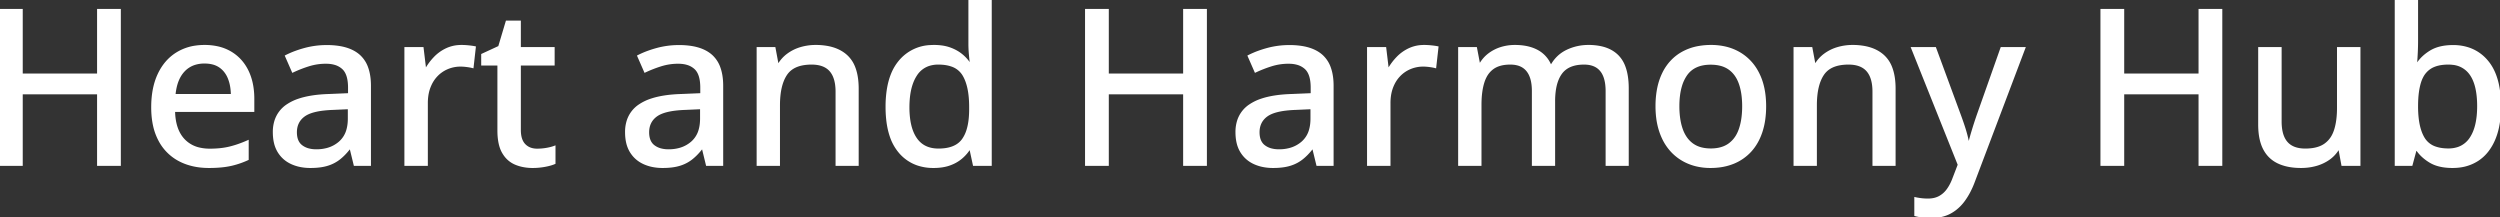 <svg width="1152.295" height="100.049" viewBox="0 0 1152.295 100.049" xmlns="http://www.w3.org/2000/svg"><rect x="0" y="0" width="1152.295" height="100.049" fill="#333333" stroke="none"/><g id="svgGroup" stroke-linecap="round" fill-rule="evenodd" font-size="9pt" stroke="#ffffff" stroke-width="0.25mm" fill="#ffffff" style="stroke:#ffffff;stroke-width:0.25mm;fill:#ffffff"><path d="M 750.244 40.771 L 750.244 75.977 L 740.527 75.977 L 740.527 41.992 A 24.633 24.633 0 0 0 740.297 38.503 Q 739.752 34.702 737.915 32.471 Q 735.303 29.297 730.127 29.297 Q 725.143 29.297 722.047 31.343 A 9.719 9.719 0 0 0 719.556 33.716 Q 717.224 36.889 716.567 42.189 A 36.57 36.57 0 0 0 716.309 46.68 L 716.309 75.977 L 706.543 75.977 L 706.543 41.992 A 25.427 25.427 0 0 0 706.38 39.023 Q 706.204 37.533 705.84 36.275 A 12.524 12.524 0 0 0 705.371 34.937 A 9.844 9.844 0 0 0 703.979 32.551 A 8.089 8.089 0 0 0 701.904 30.713 A 8.998 8.998 0 0 0 699.213 29.629 Q 697.797 29.297 696.094 29.297 Q 691.064 29.297 688.062 31.47 A 10.997 10.997 0 0 0 684.836 35.214 A 15.281 15.281 0 0 0 683.716 37.891 A 26.265 26.265 0 0 0 682.822 41.814 Q 682.513 43.822 682.417 46.13 A 51.807 51.807 0 0 0 682.373 48.291 L 682.373 75.977 L 672.559 75.977 L 672.559 22.168 L 680.322 22.168 L 681.738 29.59 L 682.275 29.59 A 15.359 15.359 0 0 1 686.353 24.951 A 18.085 18.085 0 0 1 691.846 22.144 A 21.065 21.065 0 0 1 697.822 21.195 A 23.621 23.621 0 0 1 698.242 21.191 Q 703.59 21.191 707.452 22.906 A 15.987 15.987 0 0 1 708.447 23.389 A 13.329 13.329 0 0 1 714.551 30.078 L 715.186 30.078 Q 717.773 25.537 722.339 23.364 A 22.601 22.601 0 0 1 732.178 21.191 A 27.319 27.319 0 0 1 737.336 21.647 Q 742.54 22.649 745.679 25.854 A 13.949 13.949 0 0 1 748.718 30.784 Q 750.244 34.843 750.244 40.771 Z M 55.225 4.59 L 55.225 75.977 L 45.215 75.977 L 45.215 43.018 L 10.01 43.018 L 10.01 75.977 L 0 75.977 L 0 4.59 L 10.01 4.59 L 10.01 34.375 L 45.215 34.375 L 45.215 4.59 L 55.225 4.59 Z M 555.811 4.59 L 555.811 75.977 L 545.801 75.977 L 545.801 43.018 L 510.596 43.018 L 510.596 75.977 L 500.586 75.977 L 500.586 4.59 L 510.596 4.59 L 510.596 34.375 L 545.801 34.375 L 545.801 4.59 L 555.811 4.59 Z M 1023.828 4.59 L 1023.828 75.977 L 1013.818 75.977 L 1013.818 43.018 L 978.613 43.018 L 978.613 75.977 L 968.604 75.977 L 968.604 4.59 L 978.613 4.59 L 978.613 34.375 L 1013.818 34.375 L 1013.818 4.59 L 1023.828 4.59 Z M 902.832 75.928 L 881.348 22.168 L 891.943 22.168 L 903.369 53.174 A 165.187 165.187 0 0 1 904.814 57.267 A 150.201 150.201 0 0 1 905.005 57.837 Q 905.762 60.107 906.323 62.231 A 45.914 45.914 0 0 1 907.205 66.278 A 42.377 42.377 0 0 1 907.227 66.406 L 907.568 66.406 A 72.809 72.809 0 0 1 908.076 64.388 Q 908.557 62.579 909.229 60.352 A 185.395 185.395 0 0 1 911.572 53.125 L 922.51 22.168 L 933.057 22.168 L 909.814 83.594 A 41.196 41.196 0 0 1 907.709 88.361 A 31.434 31.434 0 0 1 905.2 92.407 A 20.004 20.004 0 0 1 901.212 96.51 A 17.9 17.9 0 0 1 898.779 98.071 Q 895.068 100.049 889.99 100.049 A 34.826 34.826 0 0 1 888.047 99.997 Q 886.867 99.931 885.864 99.78 A 37.231 37.231 0 0 1 884.6 99.569 Q 883.606 99.384 882.813 99.17 L 882.813 91.357 A 20.048 20.048 0 0 0 883.683 91.534 Q 884.171 91.622 884.729 91.703 A 40.505 40.505 0 0 0 885.425 91.797 A 25.056 25.056 0 0 0 888.21 91.989 A 27.839 27.839 0 0 0 888.623 91.992 A 13.29 13.29 0 0 0 891.151 91.763 A 9.69 9.69 0 0 0 893.921 90.796 A 11.132 11.132 0 0 0 897.426 87.806 A 13.055 13.055 0 0 0 897.729 87.402 Q 899.316 85.205 900.391 82.275 L 902.832 75.928 Z M 1077.637 22.168 L 1087.5 22.168 L 1087.5 75.977 L 1079.639 75.977 L 1078.271 68.604 L 1077.734 68.604 A 15.01 15.01 0 0 1 1073.438 73.242 A 19.338 19.338 0 0 1 1067.58 76.011 A 21.613 21.613 0 0 1 1067.529 76.025 Q 1064.258 76.953 1060.596 76.953 Q 1055.2 76.953 1051.227 75.4 A 17.83 17.83 0 0 1 1050.073 74.902 Q 1045.752 72.852 1043.53 68.53 Q 1041.741 65.05 1041.393 59.94 A 37.767 37.767 0 0 1 1041.309 57.373 L 1041.309 22.168 L 1051.172 22.168 L 1051.172 56.006 A 23.965 23.965 0 0 0 1051.419 59.573 Q 1052.005 63.457 1053.979 65.723 Q 1056.787 68.945 1062.549 68.945 A 23.059 23.059 0 0 0 1066.06 68.695 Q 1067.916 68.408 1069.431 67.794 A 11.027 11.027 0 0 0 1071.46 66.724 A 11.688 11.688 0 0 0 1075.47 62.015 A 15.328 15.328 0 0 0 1076.196 60.229 Q 1077.376 56.729 1077.59 51.934 A 49.049 49.049 0 0 0 1077.637 49.756 L 1077.637 22.168 Z M 395.313 40.918 L 395.313 75.977 L 385.596 75.977 L 385.596 42.236 A 23.495 23.495 0 0 0 385.346 38.691 Q 384.755 34.827 382.764 32.544 Q 379.932 29.297 374.072 29.297 A 22.068 22.068 0 0 0 369.826 29.676 Q 364.795 30.665 362.378 34.229 Q 359.033 39.16 359.033 48.535 L 359.033 75.977 L 349.219 75.977 L 349.219 22.168 L 356.982 22.168 L 358.398 29.736 L 358.936 29.736 A 15.924 15.924 0 0 1 363.281 25 A 19.183 19.183 0 0 1 369.165 22.144 A 24.084 24.084 0 0 1 375.977 21.191 A 29.73 29.73 0 0 1 381.57 21.684 Q 386.925 22.711 390.308 25.879 A 14.082 14.082 0 0 1 393.816 31.29 Q 394.681 33.583 395.046 36.443 A 35.4 35.4 0 0 1 395.313 40.918 Z M 873.242 40.918 L 873.242 75.977 L 863.525 75.977 L 863.525 42.236 A 23.495 23.495 0 0 0 863.276 38.691 Q 862.685 34.827 860.693 32.544 Q 857.861 29.297 852.002 29.297 A 22.068 22.068 0 0 0 847.756 29.676 Q 842.725 30.665 840.308 34.229 Q 836.963 39.16 836.963 48.535 L 836.963 75.977 L 827.148 75.977 L 827.148 22.168 L 834.912 22.168 L 836.328 29.736 L 836.865 29.736 A 15.924 15.924 0 0 1 841.211 25 A 19.183 19.183 0 0 1 847.095 22.144 A 24.084 24.084 0 0 1 853.906 21.191 A 29.73 29.73 0 0 1 859.499 21.684 Q 864.855 22.711 868.237 25.879 A 14.082 14.082 0 0 1 871.745 31.29 Q 872.611 33.583 872.976 36.443 A 35.4 35.4 0 0 1 873.242 40.918 Z M 446.973 29.492 L 447.559 29.492 A 31.988 31.988 0 0 1 447.437 28.659 Q 447.311 27.721 447.185 26.459 A 118.244 118.244 0 0 1 447.07 25.244 Q 446.883 23.151 446.84 21.458 A 38.649 38.649 0 0 1 446.826 20.459 L 446.826 0 L 456.641 0 L 456.641 75.977 L 448.877 75.977 L 447.266 68.506 L 446.826 68.506 A 18.125 18.125 0 0 1 443.663 72.274 A 20.724 20.724 0 0 1 443.091 72.778 A 16.361 16.361 0 0 1 439.373 75.135 A 19.826 19.826 0 0 1 437.671 75.83 Q 434.718 76.883 430.8 76.949 A 31.368 31.368 0 0 1 430.273 76.953 A 22.492 22.492 0 0 1 422.916 75.801 A 18.844 18.844 0 0 1 414.526 69.971 A 22.219 22.219 0 0 1 410.53 62.649 Q 409.439 59.406 408.979 55.44 A 53.611 53.611 0 0 1 408.643 49.268 A 51.395 51.395 0 0 1 409.198 41.445 Q 409.827 37.372 411.167 34.105 A 21.762 21.762 0 0 1 414.624 28.296 A 19.431 19.431 0 0 1 428.843 21.244 A 26.312 26.312 0 0 1 430.518 21.191 A 25.983 25.983 0 0 1 434.068 21.422 Q 436.084 21.7 437.793 22.314 A 19.626 19.626 0 0 1 441.203 23.906 A 16.33 16.33 0 0 1 443.188 25.293 A 18.078 18.078 0 0 1 446.973 29.492 Z M 1104.248 0 L 1114.063 0 L 1114.063 18.652 A 113.573 113.573 0 0 1 1113.892 24.951 A 293.226 293.226 0 0 1 1113.808 26.401 Q 1113.723 27.804 1113.644 28.832 A 73.558 73.558 0 0 1 1113.574 29.687 L 1114.063 29.688 Q 1116.26 26.172 1120.288 23.706 A 15.632 15.632 0 0 1 1124.735 21.896 Q 1127.391 21.24 1130.664 21.24 A 22.215 22.215 0 0 1 1138.122 22.442 A 18.958 18.958 0 0 1 1146.387 28.247 Q 1150.883 33.58 1151.958 42.829 A 53.77 53.77 0 0 1 1152.295 49.023 A 50.715 50.715 0 0 1 1151.881 55.687 Q 1151.418 59.18 1150.434 62.13 A 27.283 27.283 0 0 1 1149.585 64.355 A 23.972 23.972 0 0 1 1146.678 69.388 A 18.634 18.634 0 0 1 1141.968 73.779 A 19.741 19.741 0 0 1 1133.632 76.755 A 25.32 25.32 0 0 1 1130.42 76.953 Q 1125.736 76.953 1122.375 75.67 A 13.993 13.993 0 0 1 1120.215 74.634 A 21.423 21.423 0 0 1 1116.736 72.089 A 16.93 16.93 0 0 1 1114.111 69.092 L 1113.379 69.092 L 1111.523 75.977 L 1104.248 75.977 L 1104.248 0 Z M 170.508 39.6 L 170.508 75.977 L 163.477 75.977 L 161.572 68.164 L 161.182 68.164 A 31.63 31.63 0 0 1 158.74 71.001 A 24.62 24.62 0 0 1 156.494 73.047 A 16.582 16.582 0 0 1 151.448 75.785 A 19.017 19.017 0 0 1 150.854 75.977 A 20.406 20.406 0 0 1 147.908 76.627 Q 146.404 76.851 144.679 76.921 A 39.716 39.716 0 0 1 143.066 76.953 A 23.249 23.249 0 0 1 138.452 76.514 A 18.392 18.392 0 0 1 134.375 75.195 Q 130.566 73.438 128.394 69.897 A 13.832 13.832 0 0 1 126.764 65.875 Q 126.221 63.623 126.221 60.889 A 16.93 16.93 0 0 1 127.034 55.503 A 13.548 13.548 0 0 1 132.52 48.437 A 21.784 21.784 0 0 1 137.818 45.905 Q 143.366 44.051 151.611 43.799 L 160.889 43.408 L 160.889 40.381 Q 160.889 34.473 158.419 31.83 A 6.381 6.381 0 0 0 158.081 31.494 A 9.258 9.258 0 0 0 154.251 29.41 Q 152.827 29.009 151.128 28.927 A 18.425 18.425 0 0 0 150.244 28.906 A 26.402 26.402 0 0 0 142.285 30.103 A 57.438 57.438 0 0 0 134.961 32.959 L 131.836 25.83 A 40.029 40.029 0 0 1 136.453 23.834 A 51.158 51.158 0 0 1 140.503 22.559 A 38.598 38.598 0 0 1 150.351 21.242 A 42.793 42.793 0 0 1 150.684 21.24 A 35.82 35.82 0 0 1 156.155 21.63 Q 162.109 22.552 165.576 25.659 A 13.541 13.541 0 0 1 169.275 31.354 Q 170.065 33.586 170.349 36.343 A 31.823 31.823 0 0 1 170.508 39.6 Z M 332.861 39.6 L 332.861 75.977 L 325.83 75.977 L 323.926 68.164 L 323.535 68.164 A 31.63 31.63 0 0 1 321.094 71.001 A 24.62 24.62 0 0 1 318.848 73.047 A 16.582 16.582 0 0 1 313.801 75.785 A 19.017 19.017 0 0 1 313.208 75.977 A 20.406 20.406 0 0 1 310.262 76.627 Q 308.757 76.851 307.033 76.921 A 39.716 39.716 0 0 1 305.42 76.953 A 23.249 23.249 0 0 1 300.806 76.514 A 18.392 18.392 0 0 1 296.729 75.195 Q 292.92 73.438 290.747 69.897 A 13.832 13.832 0 0 1 289.117 65.875 Q 288.574 63.623 288.574 60.889 A 16.93 16.93 0 0 1 289.388 55.503 A 13.548 13.548 0 0 1 294.873 48.437 A 21.784 21.784 0 0 1 300.172 45.905 Q 305.719 44.051 313.965 43.799 L 323.242 43.408 L 323.242 40.381 Q 323.242 34.473 320.773 31.83 A 6.381 6.381 0 0 0 320.435 31.494 A 9.258 9.258 0 0 0 316.605 29.41 Q 315.181 29.009 313.482 28.927 A 18.425 18.425 0 0 0 312.598 28.906 A 26.402 26.402 0 0 0 304.639 30.103 A 57.438 57.438 0 0 0 297.314 32.959 L 294.189 25.83 A 40.029 40.029 0 0 1 298.806 23.834 A 51.158 51.158 0 0 1 302.856 22.559 A 38.598 38.598 0 0 1 312.705 21.242 A 42.793 42.793 0 0 1 313.037 21.24 A 35.82 35.82 0 0 1 318.508 21.63 Q 324.462 22.552 327.93 25.659 A 13.541 13.541 0 0 1 331.628 31.354 Q 332.418 33.586 332.702 36.343 A 31.823 31.823 0 0 1 332.861 39.6 Z M 614.209 39.6 L 614.209 75.977 L 607.178 75.977 L 605.273 68.164 L 604.883 68.164 A 31.63 31.63 0 0 1 602.441 71.001 A 24.62 24.62 0 0 1 600.195 73.047 A 16.582 16.582 0 0 1 595.149 75.785 A 19.017 19.017 0 0 1 594.556 75.977 A 20.406 20.406 0 0 1 591.609 76.627 Q 590.105 76.851 588.381 76.921 A 39.716 39.716 0 0 1 586.768 76.953 A 23.249 23.249 0 0 1 582.153 76.514 A 18.392 18.392 0 0 1 578.076 75.195 Q 574.268 73.438 572.095 69.897 A 13.832 13.832 0 0 1 570.465 65.875 Q 569.922 63.623 569.922 60.889 A 16.93 16.93 0 0 1 570.735 55.503 A 13.548 13.548 0 0 1 576.221 48.437 A 21.784 21.784 0 0 1 581.519 45.905 Q 587.067 44.051 595.313 43.799 L 604.59 43.408 L 604.59 40.381 Q 604.59 34.473 602.12 31.83 A 6.381 6.381 0 0 0 601.782 31.494 A 9.258 9.258 0 0 0 597.952 29.41 Q 596.528 29.009 594.829 28.927 A 18.425 18.425 0 0 0 593.945 28.906 A 26.402 26.402 0 0 0 585.986 30.103 A 57.438 57.438 0 0 0 578.662 32.959 L 575.537 25.83 A 40.029 40.029 0 0 1 580.154 23.834 A 51.158 51.158 0 0 1 584.204 22.559 A 38.598 38.598 0 0 1 594.053 21.242 A 42.793 42.793 0 0 1 594.385 21.24 A 35.82 35.82 0 0 1 599.856 21.63 Q 605.81 22.552 609.277 25.659 A 13.541 13.541 0 0 1 612.976 31.354 Q 613.766 33.586 614.05 36.343 A 31.823 31.823 0 0 1 614.209 39.6 Z M 116.748 45.557 L 116.748 51.123 L 80.225 51.123 Q 80.371 59.766 84.668 64.38 A 14.028 14.028 0 0 0 92.007 68.497 A 21.183 21.183 0 0 0 96.729 68.994 A 46.11 46.11 0 0 0 101.288 68.78 Q 103.732 68.536 105.859 68.018 A 45.975 45.975 0 0 0 110.979 66.434 A 56.095 56.095 0 0 0 114.16 65.137 L 114.16 73.389 A 39.006 39.006 0 0 1 107.176 75.839 A 35.588 35.588 0 0 1 106.03 76.099 A 36.719 36.719 0 0 1 102.308 76.668 Q 99.564 76.953 96.289 76.953 Q 88.477 76.953 82.593 73.828 A 21.838 21.838 0 0 1 73.437 64.575 A 26.239 26.239 0 0 1 70.984 57.733 Q 70.319 54.663 70.195 51.122 A 47.196 47.196 0 0 1 70.166 49.463 Q 70.166 40.576 73.145 34.253 Q 76.123 27.93 81.543 24.561 A 22.237 22.237 0 0 1 90.318 21.458 A 28.697 28.697 0 0 1 94.287 21.191 A 27.61 27.61 0 0 1 100.056 21.766 A 20.535 20.535 0 0 1 106.348 24.194 Q 111.377 27.197 114.063 32.666 Q 116.748 38.135 116.748 45.557 Z M 255.566 67.676 L 255.566 75.195 Q 253.906 75.928 251.147 76.44 A 30.802 30.802 0 0 1 245.508 76.953 A 22.055 22.055 0 0 1 240.827 76.474 A 18.265 18.265 0 0 1 237.549 75.439 A 11.618 11.618 0 0 1 232.416 71.149 A 14.689 14.689 0 0 1 231.86 70.264 Q 229.736 66.602 229.736 60.107 L 229.736 29.736 L 222.266 29.736 L 222.266 25.195 L 230.078 21.582 L 233.545 9.961 L 239.6 9.961 L 239.6 22.168 L 255.176 22.168 L 255.176 29.736 L 239.6 29.736 L 239.6 59.961 Q 239.6 64.502 241.772 66.748 Q 243.945 68.994 247.607 68.994 A 25.246 25.246 0 0 0 251.855 68.628 A 25.536 25.536 0 0 0 253.623 68.265 Q 254.688 68.005 255.566 67.676 Z M 218.848 21.777 L 217.822 30.908 Q 216.65 30.615 215.112 30.42 A 25.325 25.325 0 0 0 213.451 30.262 A 19.843 19.843 0 0 0 212.256 30.225 A 15.427 15.427 0 0 0 206.299 31.396 A 14.656 14.656 0 0 0 201.318 34.79 A 15.225 15.225 0 0 0 198.528 38.857 A 18.284 18.284 0 0 0 197.949 40.21 A 18.171 18.171 0 0 0 196.946 44.21 A 24.069 24.069 0 0 0 196.729 47.51 L 196.729 75.977 L 186.865 75.977 L 186.865 22.168 L 194.775 22.168 L 195.947 31.885 L 196.387 31.885 Q 198.047 28.955 200.415 26.514 A 18.288 18.288 0 0 1 205.884 22.632 A 15.625 15.625 0 0 1 211.357 21.242 A 18.718 18.718 0 0 1 212.744 21.191 A 28.845 28.845 0 0 1 214.469 21.245 A 36.601 36.601 0 0 1 215.918 21.362 A 41.333 41.333 0 0 1 217.131 21.501 Q 218.085 21.625 218.848 21.777 Z M 662.549 21.777 L 661.523 30.908 Q 660.352 30.615 658.813 30.42 A 25.325 25.325 0 0 0 657.153 30.262 A 19.843 19.843 0 0 0 655.957 30.225 A 15.427 15.427 0 0 0 650 31.396 A 14.656 14.656 0 0 0 645.02 34.79 A 15.225 15.225 0 0 0 642.229 38.857 A 18.284 18.284 0 0 0 641.65 40.21 A 18.171 18.171 0 0 0 640.647 44.21 A 24.069 24.069 0 0 0 640.43 47.51 L 640.43 75.977 L 630.566 75.977 L 630.566 22.168 L 638.477 22.168 L 639.648 31.885 L 640.088 31.885 Q 641.748 28.955 644.116 26.514 A 18.288 18.288 0 0 1 649.585 22.632 A 15.625 15.625 0 0 1 655.059 21.242 A 18.718 18.718 0 0 1 656.445 21.191 A 28.845 28.845 0 0 1 658.171 21.245 A 36.601 36.601 0 0 1 659.619 21.362 A 41.333 41.333 0 0 1 660.832 21.501 Q 661.786 21.625 662.549 21.777 Z M 813.154 55.163 A 43.484 43.484 0 0 0 813.574 48.975 Q 813.574 40.137 810.449 33.936 A 26.691 26.691 0 0 0 810.049 33.172 A 22.042 22.042 0 0 0 801.709 24.463 A 23.201 23.201 0 0 0 795.642 22.009 A 28.562 28.562 0 0 0 788.672 21.191 A 32.333 32.333 0 0 0 783.063 21.658 A 23.878 23.878 0 0 0 775.22 24.438 A 20.851 20.851 0 0 0 771.43 27.225 A 22.308 22.308 0 0 0 766.553 33.911 A 25.459 25.459 0 0 0 765.916 35.33 Q 764.618 38.473 764.025 42.225 A 43.237 43.237 0 0 0 763.525 48.975 A 42.463 42.463 0 0 0 763.871 54.509 A 31.818 31.818 0 0 0 765.332 60.815 A 28.706 28.706 0 0 0 766.468 63.613 A 23.428 23.428 0 0 0 770.459 69.604 Q 773.779 73.193 778.345 75.073 A 23.991 23.991 0 0 0 781.896 76.219 A 27.75 27.75 0 0 0 788.379 76.953 A 32.625 32.625 0 0 0 792.602 76.689 A 25.385 25.385 0 0 0 798.877 75.073 A 21.676 21.676 0 0 0 806.812 69.604 Q 810.107 66.016 811.841 60.815 A 32.467 32.467 0 0 0 813.154 55.163 Z M 773.584 48.975 A 40.856 40.856 0 0 0 773.846 53.727 Q 774.133 56.175 774.735 58.279 A 22.84 22.84 0 0 0 775.171 59.644 A 16.269 16.269 0 0 0 776.96 63.266 A 12.658 12.658 0 0 0 780.054 66.504 A 11.985 11.985 0 0 0 784.304 68.422 Q 786.248 68.896 788.574 68.896 A 18.036 18.036 0 0 0 792.295 68.533 Q 794.742 68.018 796.636 66.77 A 11.2 11.2 0 0 0 797.021 66.504 A 12.89 12.89 0 0 0 800.886 61.993 A 17.01 17.01 0 0 0 801.904 59.644 A 26.121 26.121 0 0 0 803.026 55.074 Q 803.377 52.839 803.449 50.293 A 47.041 47.041 0 0 0 803.467 48.975 Q 803.467 43.736 802.334 39.771 A 22.309 22.309 0 0 0 801.904 38.428 Q 800.342 34.033 797.046 31.689 A 12.007 12.007 0 0 0 792.986 29.861 Q 791.33 29.442 789.388 29.364 A 22.591 22.591 0 0 0 788.477 29.346 Q 780.762 29.346 777.173 34.497 A 17.77 17.77 0 0 0 774.783 39.587 Q 773.584 43.583 773.584 48.975 Z M 447.168 50.732 L 447.168 49.219 Q 447.168 39.6 444.019 34.448 A 9.99 9.99 0 0 0 438.477 30.163 Q 436.676 29.554 434.438 29.373 A 24.432 24.432 0 0 0 432.471 29.297 A 13.79 13.79 0 0 0 427.998 29.986 A 11.105 11.105 0 0 0 422.168 34.644 Q 419.59 38.62 418.929 44.877 A 43.728 43.728 0 0 0 418.701 49.463 A 40.745 40.745 0 0 0 419.04 54.9 Q 419.785 60.417 422.168 63.892 Q 425.635 68.945 432.568 68.945 Q 437.533 68.945 440.683 67.159 A 9.703 9.703 0 0 0 443.823 64.355 A 15.144 15.144 0 0 0 445.871 60.19 Q 447.138 56.308 447.168 50.732 Z M 1114.063 48.438 L 1114.063 49.17 A 47.098 47.098 0 0 0 1114.353 54.585 Q 1115.015 60.287 1117.188 63.818 A 9.941 9.941 0 0 0 1122.785 68.09 Q 1125.247 68.896 1128.516 68.896 A 13.905 13.905 0 0 0 1132.939 68.228 A 11.135 11.135 0 0 0 1138.745 63.721 Q 1142.236 58.545 1142.236 48.926 Q 1142.236 39.278 1138.852 34.348 A 13.015 13.015 0 0 0 1138.77 34.229 A 11.278 11.278 0 0 0 1130.521 29.417 A 16.942 16.942 0 0 0 1128.467 29.297 A 21.898 21.898 0 0 0 1125.082 29.542 Q 1122.068 30.015 1119.995 31.396 A 10.69 10.69 0 0 0 1116.451 35.404 A 14.67 14.67 0 0 0 1115.479 37.744 Q 1114.111 41.992 1114.063 48.438 Z M 160.791 54.688 L 160.791 49.854 L 153.271 50.195 A 53.052 53.052 0 0 0 148.955 50.517 Q 144.648 51.03 141.972 52.254 A 10.425 10.425 0 0 0 140.161 53.296 Q 136.377 56.055 136.377 60.986 A 11.243 11.243 0 0 0 136.617 63.392 Q 136.943 64.877 137.709 65.971 A 6.023 6.023 0 0 0 138.965 67.285 A 9.103 9.103 0 0 0 142.292 68.876 Q 143.579 69.21 145.091 69.273 A 17.157 17.157 0 0 0 145.801 69.287 A 19.05 19.05 0 0 0 150.734 68.679 A 14.397 14.397 0 0 0 156.567 65.601 A 11.778 11.778 0 0 0 160.185 59.656 Q 160.715 57.704 160.782 55.364 A 23.886 23.886 0 0 0 160.791 54.687 Z M 323.145 54.688 L 323.145 49.854 L 315.625 50.195 A 53.052 53.052 0 0 0 311.308 50.517 Q 307.002 51.03 304.325 52.254 A 10.425 10.425 0 0 0 302.515 53.296 Q 298.73 56.055 298.73 60.986 A 11.243 11.243 0 0 0 298.971 63.392 Q 299.296 64.877 300.063 65.971 A 6.023 6.023 0 0 0 301.318 67.285 A 9.103 9.103 0 0 0 304.645 68.876 Q 305.932 69.21 307.444 69.273 A 17.157 17.157 0 0 0 308.154 69.287 A 19.05 19.05 0 0 0 313.088 68.679 A 14.397 14.397 0 0 0 318.921 65.601 A 11.778 11.778 0 0 0 322.538 59.656 Q 323.069 57.704 323.135 55.364 A 23.886 23.886 0 0 0 323.145 54.687 Z M 604.492 54.688 L 604.492 49.854 L 596.973 50.195 A 53.052 53.052 0 0 0 592.656 50.517 Q 588.349 51.03 585.673 52.254 A 10.425 10.425 0 0 0 583.862 53.296 Q 580.078 56.055 580.078 60.986 A 11.243 11.243 0 0 0 580.318 63.392 Q 580.644 64.877 581.41 65.971 A 6.023 6.023 0 0 0 582.666 67.285 A 9.103 9.103 0 0 0 585.993 68.876 Q 587.28 69.21 588.792 69.273 A 17.157 17.157 0 0 0 589.502 69.287 A 19.05 19.05 0 0 0 594.435 68.679 A 14.397 14.397 0 0 0 600.269 65.601 A 11.778 11.778 0 0 0 603.886 59.656 Q 604.416 57.704 604.483 55.364 A 23.886 23.886 0 0 0 604.492 54.687 Z M 80.42 43.799 L 106.885 43.799 A 25.214 25.214 0 0 0 106.549 39.869 A 18.515 18.515 0 0 0 105.469 35.986 A 12.203 12.203 0 0 0 103.423 32.58 A 10.914 10.914 0 0 0 101.343 30.713 A 10.212 10.212 0 0 0 97.964 29.227 Q 96.592 28.887 94.99 28.823 A 18.906 18.906 0 0 0 94.238 28.809 A 14.808 14.808 0 0 0 89.863 29.425 A 11.681 11.681 0 0 0 84.668 32.69 Q 81.624 35.961 80.694 41.606 A 29.227 29.227 0 0 0 80.42 43.799 Z" vector-effect="non-scaling-stroke"/></g></svg>